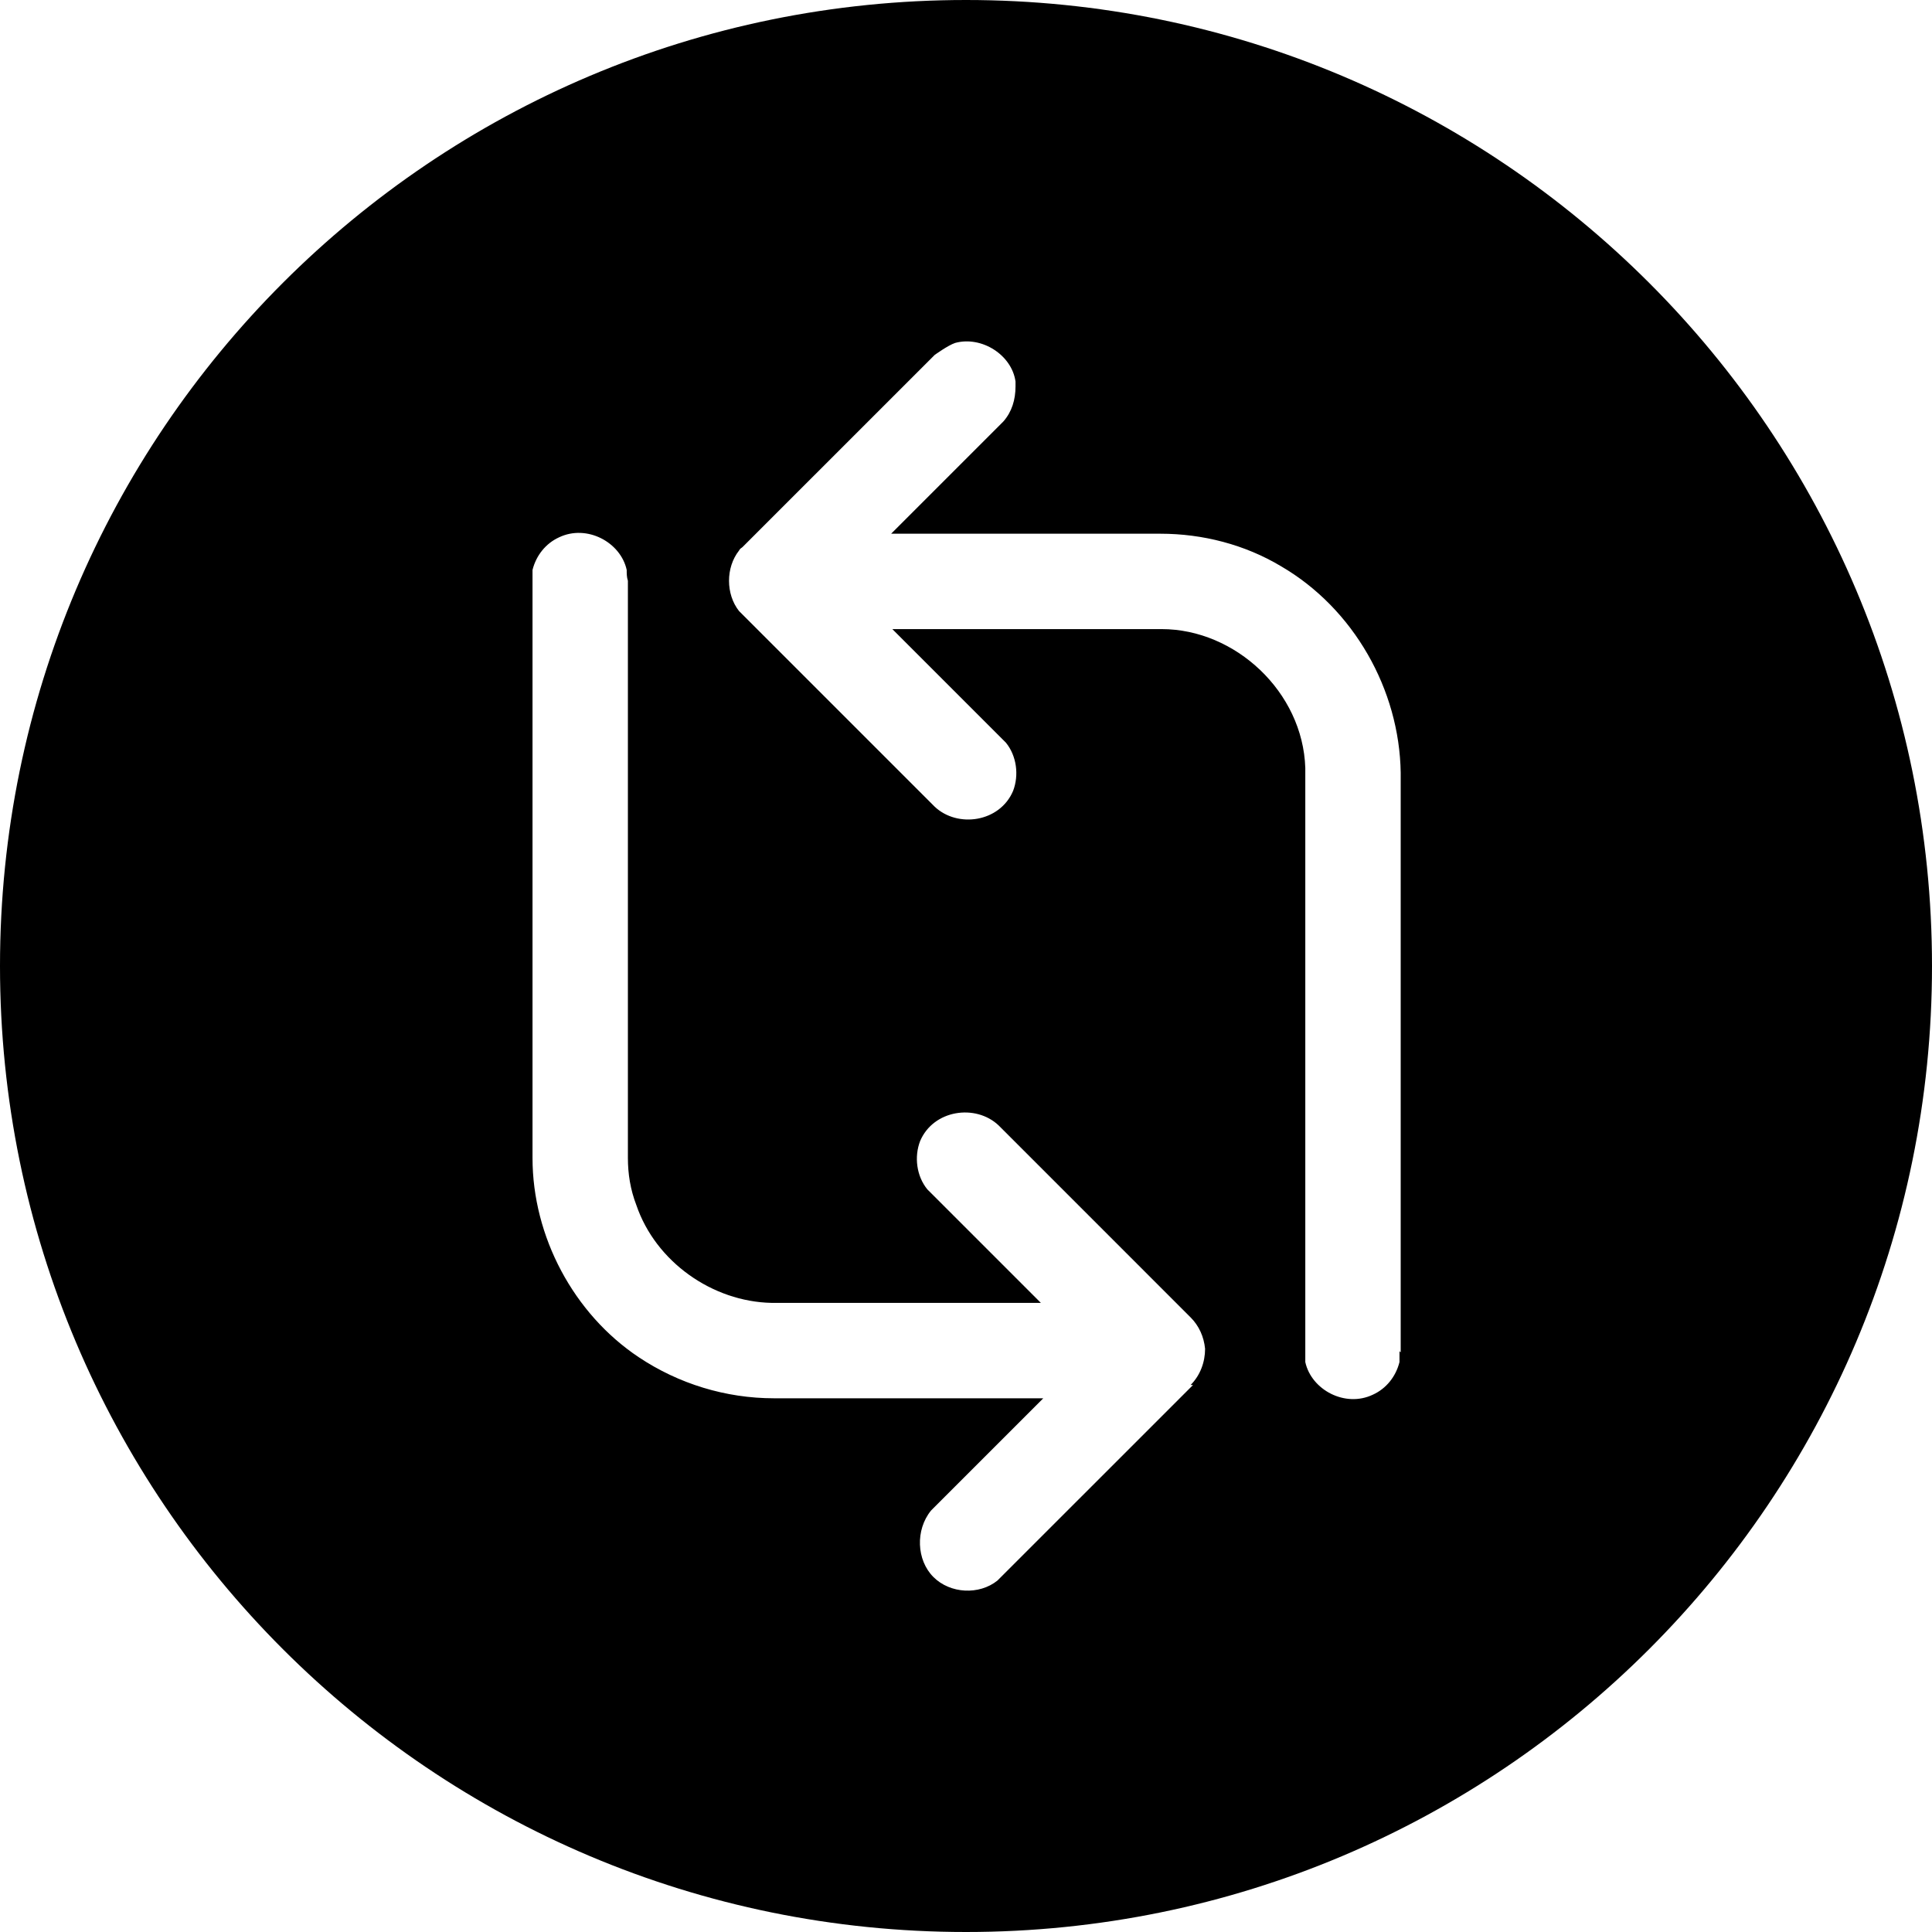 <svg xmlns="http://www.w3.org/2000/svg" width="92" height="92" viewBox="0 0 92 92" fill="none"><g clip-path="url(#clip0_40_971)"><path d="M46 0C20.585 0 0 20.585 0 46C0 71.415 20.585 92 46 92C71.415 92 92 71.415 92 46C92 20.585 71.415 0 46 0ZM56.81 65.953L47.667 75.095C47.667 75.095 47.553 75.21 47.495 75.267C46.633 75.957 45.252 75.9 44.447 75.095C43.642 74.29 43.585 72.853 44.333 71.933L44.447 71.817L49.68 66.585H36.858C34.557 66.585 32.315 65.895 30.418 64.63C27.312 62.56 25.358 58.88 25.358 55.142V27.657C25.358 27.657 25.358 27.312 25.358 27.14C25.53 26.45 25.99 25.875 26.622 25.587C27.945 24.955 29.555 25.817 29.843 27.14C29.843 27.312 29.843 27.485 29.9 27.657V55.142C29.9 55.89 30.015 56.638 30.302 57.385C31.223 60.087 33.925 61.985 36.742 62.042C41.343 62.042 45.31 62.042 49.565 62.042L44.333 56.81C44.333 56.81 44.218 56.695 44.16 56.638C43.642 56.005 43.528 55.085 43.815 54.337C44.447 52.843 46.46 52.555 47.553 53.59L56.695 62.733C57.097 63.135 57.328 63.653 57.385 64.228C57.385 64.86 57.155 65.493 56.695 65.953H56.81ZM66.642 64.343C66.642 64.343 66.642 64.688 66.642 64.86C66.47 65.55 66.01 66.125 65.377 66.412C64.055 67.045 62.445 66.183 62.157 64.86C62.157 64.688 62.157 64.515 62.157 64.343V36.858C62.157 36.858 62.157 36.685 62.157 36.57C62.042 32.947 58.822 29.957 55.315 29.957C50.715 29.957 46.748 29.957 42.492 29.957L47.725 35.19C47.725 35.19 47.84 35.305 47.898 35.362C48.415 35.995 48.53 36.915 48.242 37.663C47.61 39.157 45.597 39.445 44.505 38.41L35.362 29.267C35.362 29.267 35.248 29.152 35.19 29.095C34.557 28.29 34.557 27.025 35.19 26.22C35.248 26.105 35.305 26.105 35.362 26.047L44.505 16.905C44.505 16.905 45.138 16.445 45.483 16.33C46.748 15.985 48.185 16.905 48.358 18.17C48.358 18.285 48.358 18.285 48.358 18.4C48.358 19.032 48.185 19.608 47.782 20.067L47.667 20.183L42.435 25.415H55.258C57.27 25.415 59.282 25.933 61.008 26.968C64.457 28.98 66.642 32.833 66.7 36.8C66.7 46 66.7 55.2 66.7 64.4L66.642 64.343Z" fill="black"></path></g><defs><clipPath id="clip0_40_971"><rect width="92" height="92" fill="white"></rect></clipPath></defs></svg>